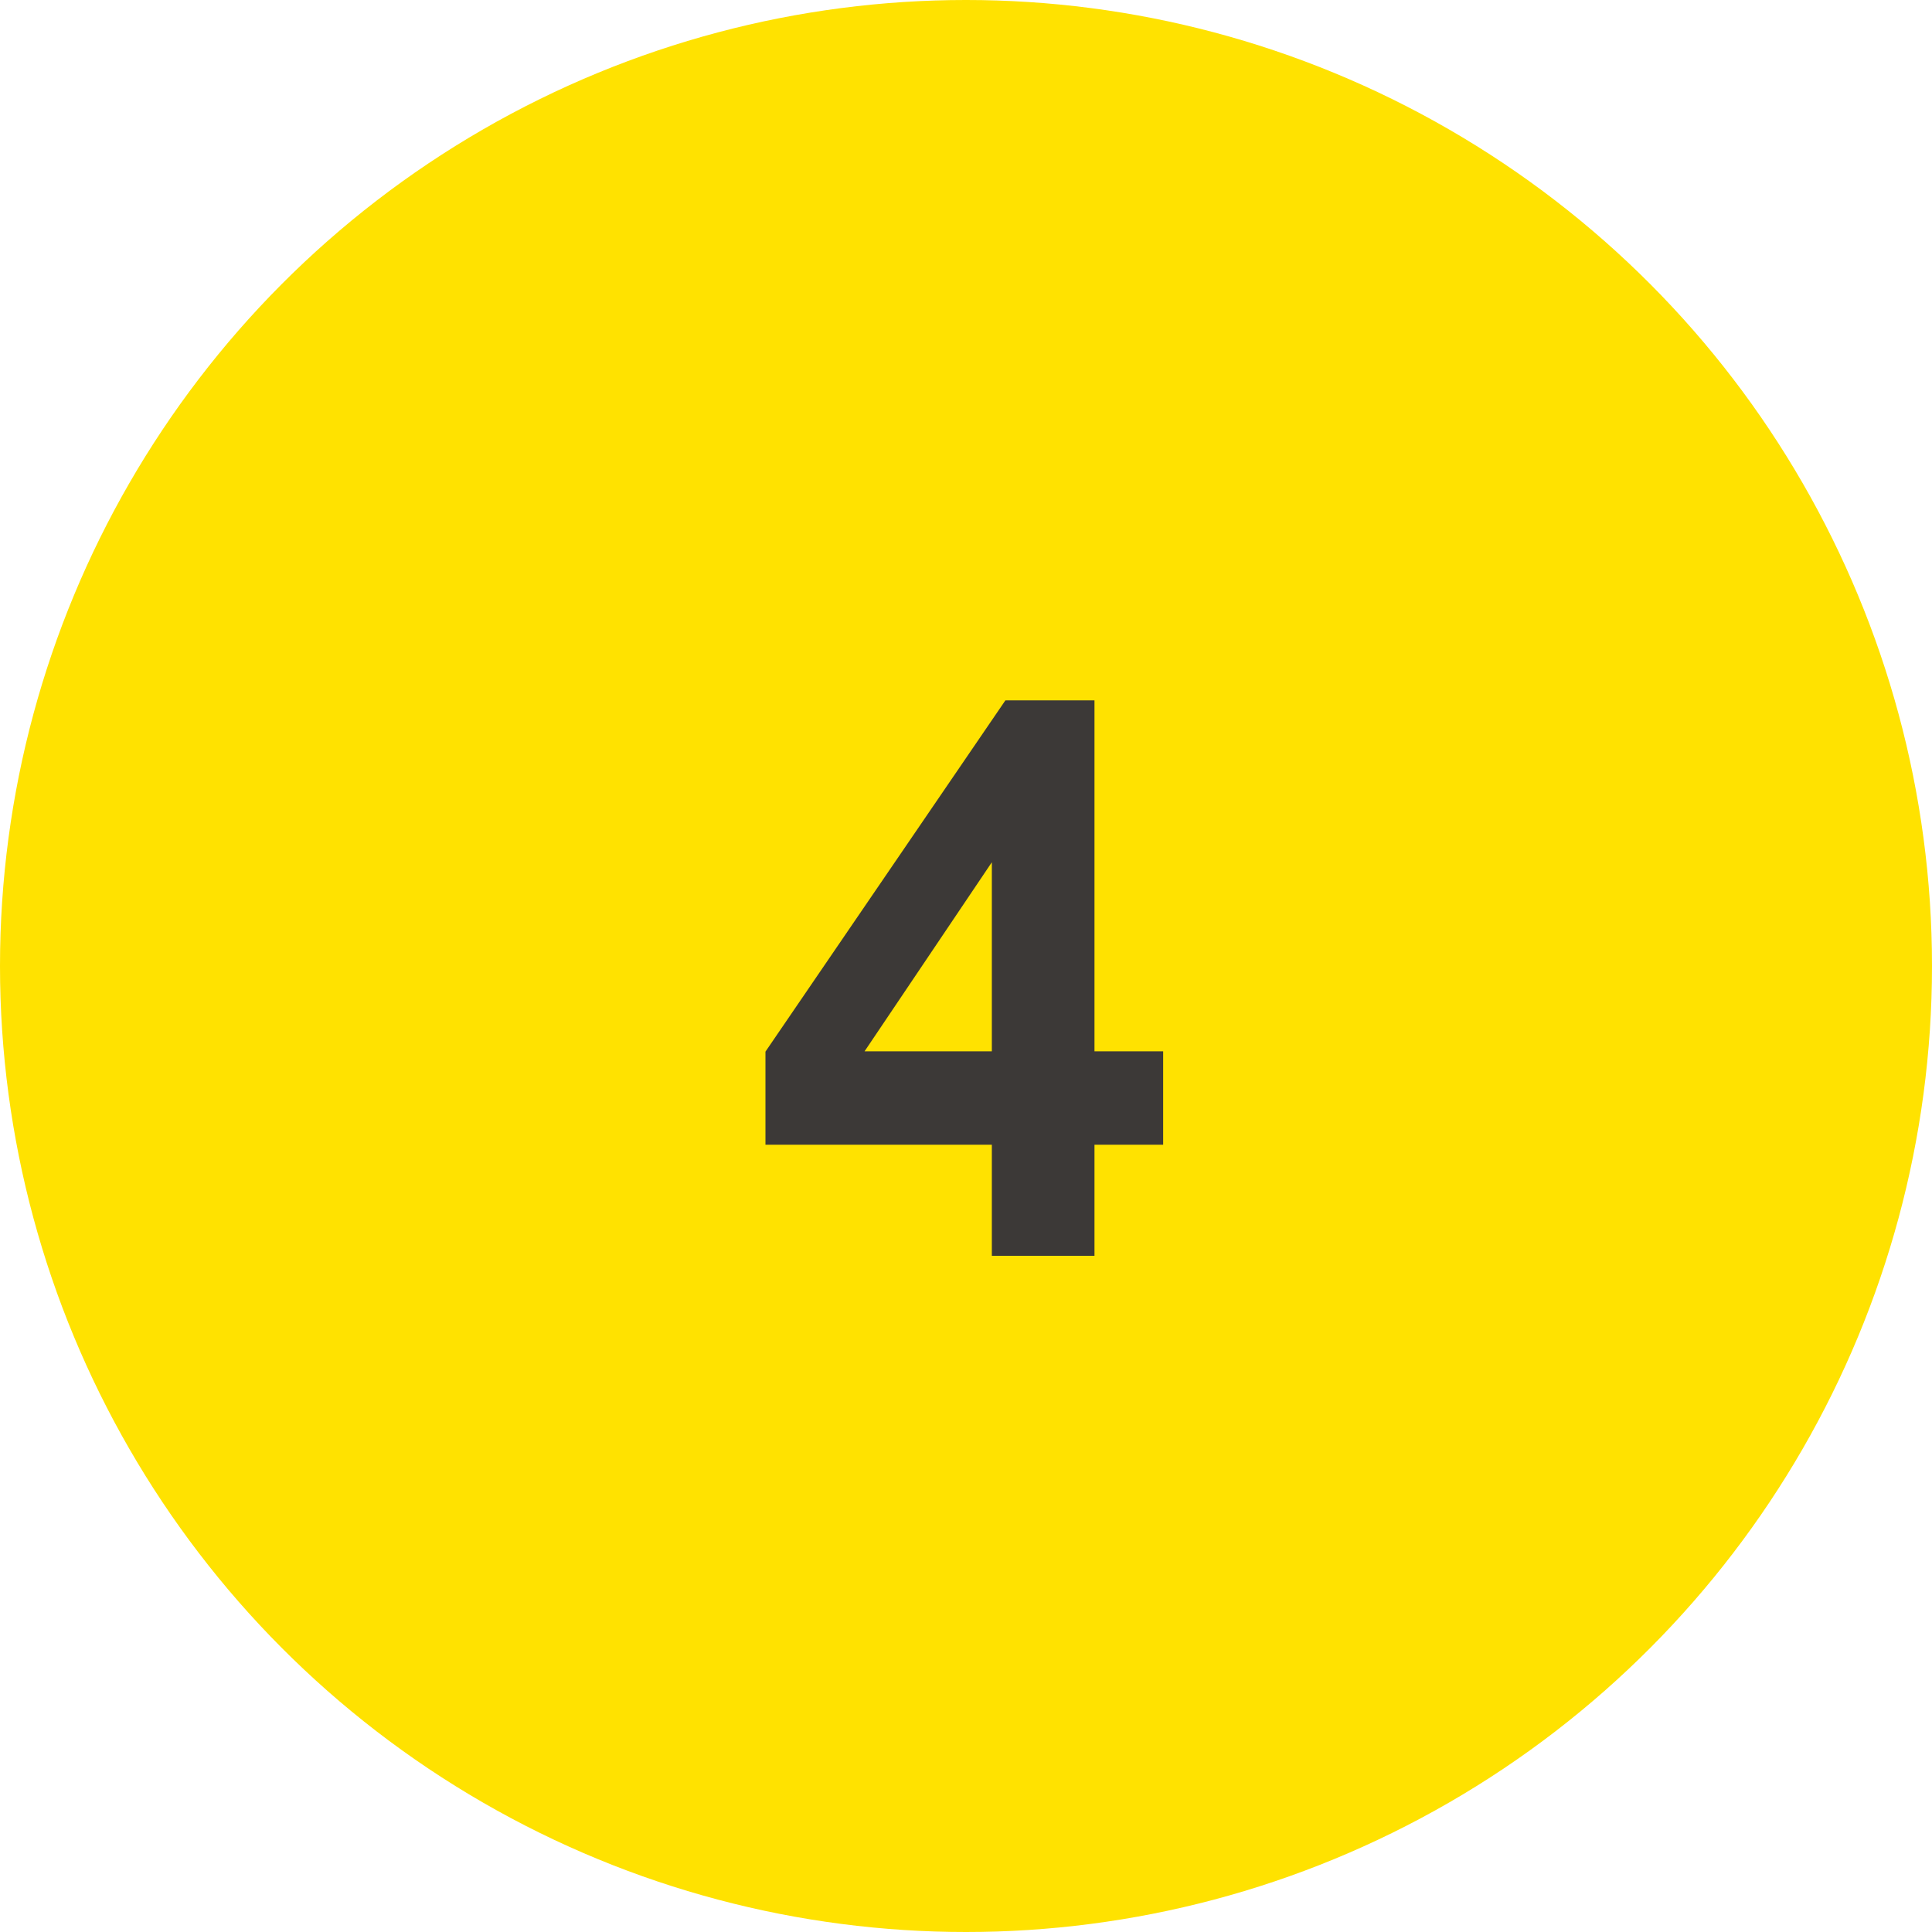 <svg xmlns="http://www.w3.org/2000/svg" width="40" height="40" viewBox="0 0 40 40">
  <g id="グループ_31456" data-name="グループ 31456" transform="translate(-367 -7234)">
    <circle id="_FFE201" data-name="#FFE201" cx="20" cy="20" r="20" transform="translate(367 7234)" fill="#ffe200"/>
    <path id="パス_133393" data-name="パス 133393" d="M.535,0V-2.3H-4.152V-4.227L.816-11.5H2.66v7.266H4.082V-2.3H2.66V0Zm0-4.234V-8.148L-2.1-4.234Z" transform="translate(387 7260)" fill="#3c3937"/>
  </g>
</svg>
